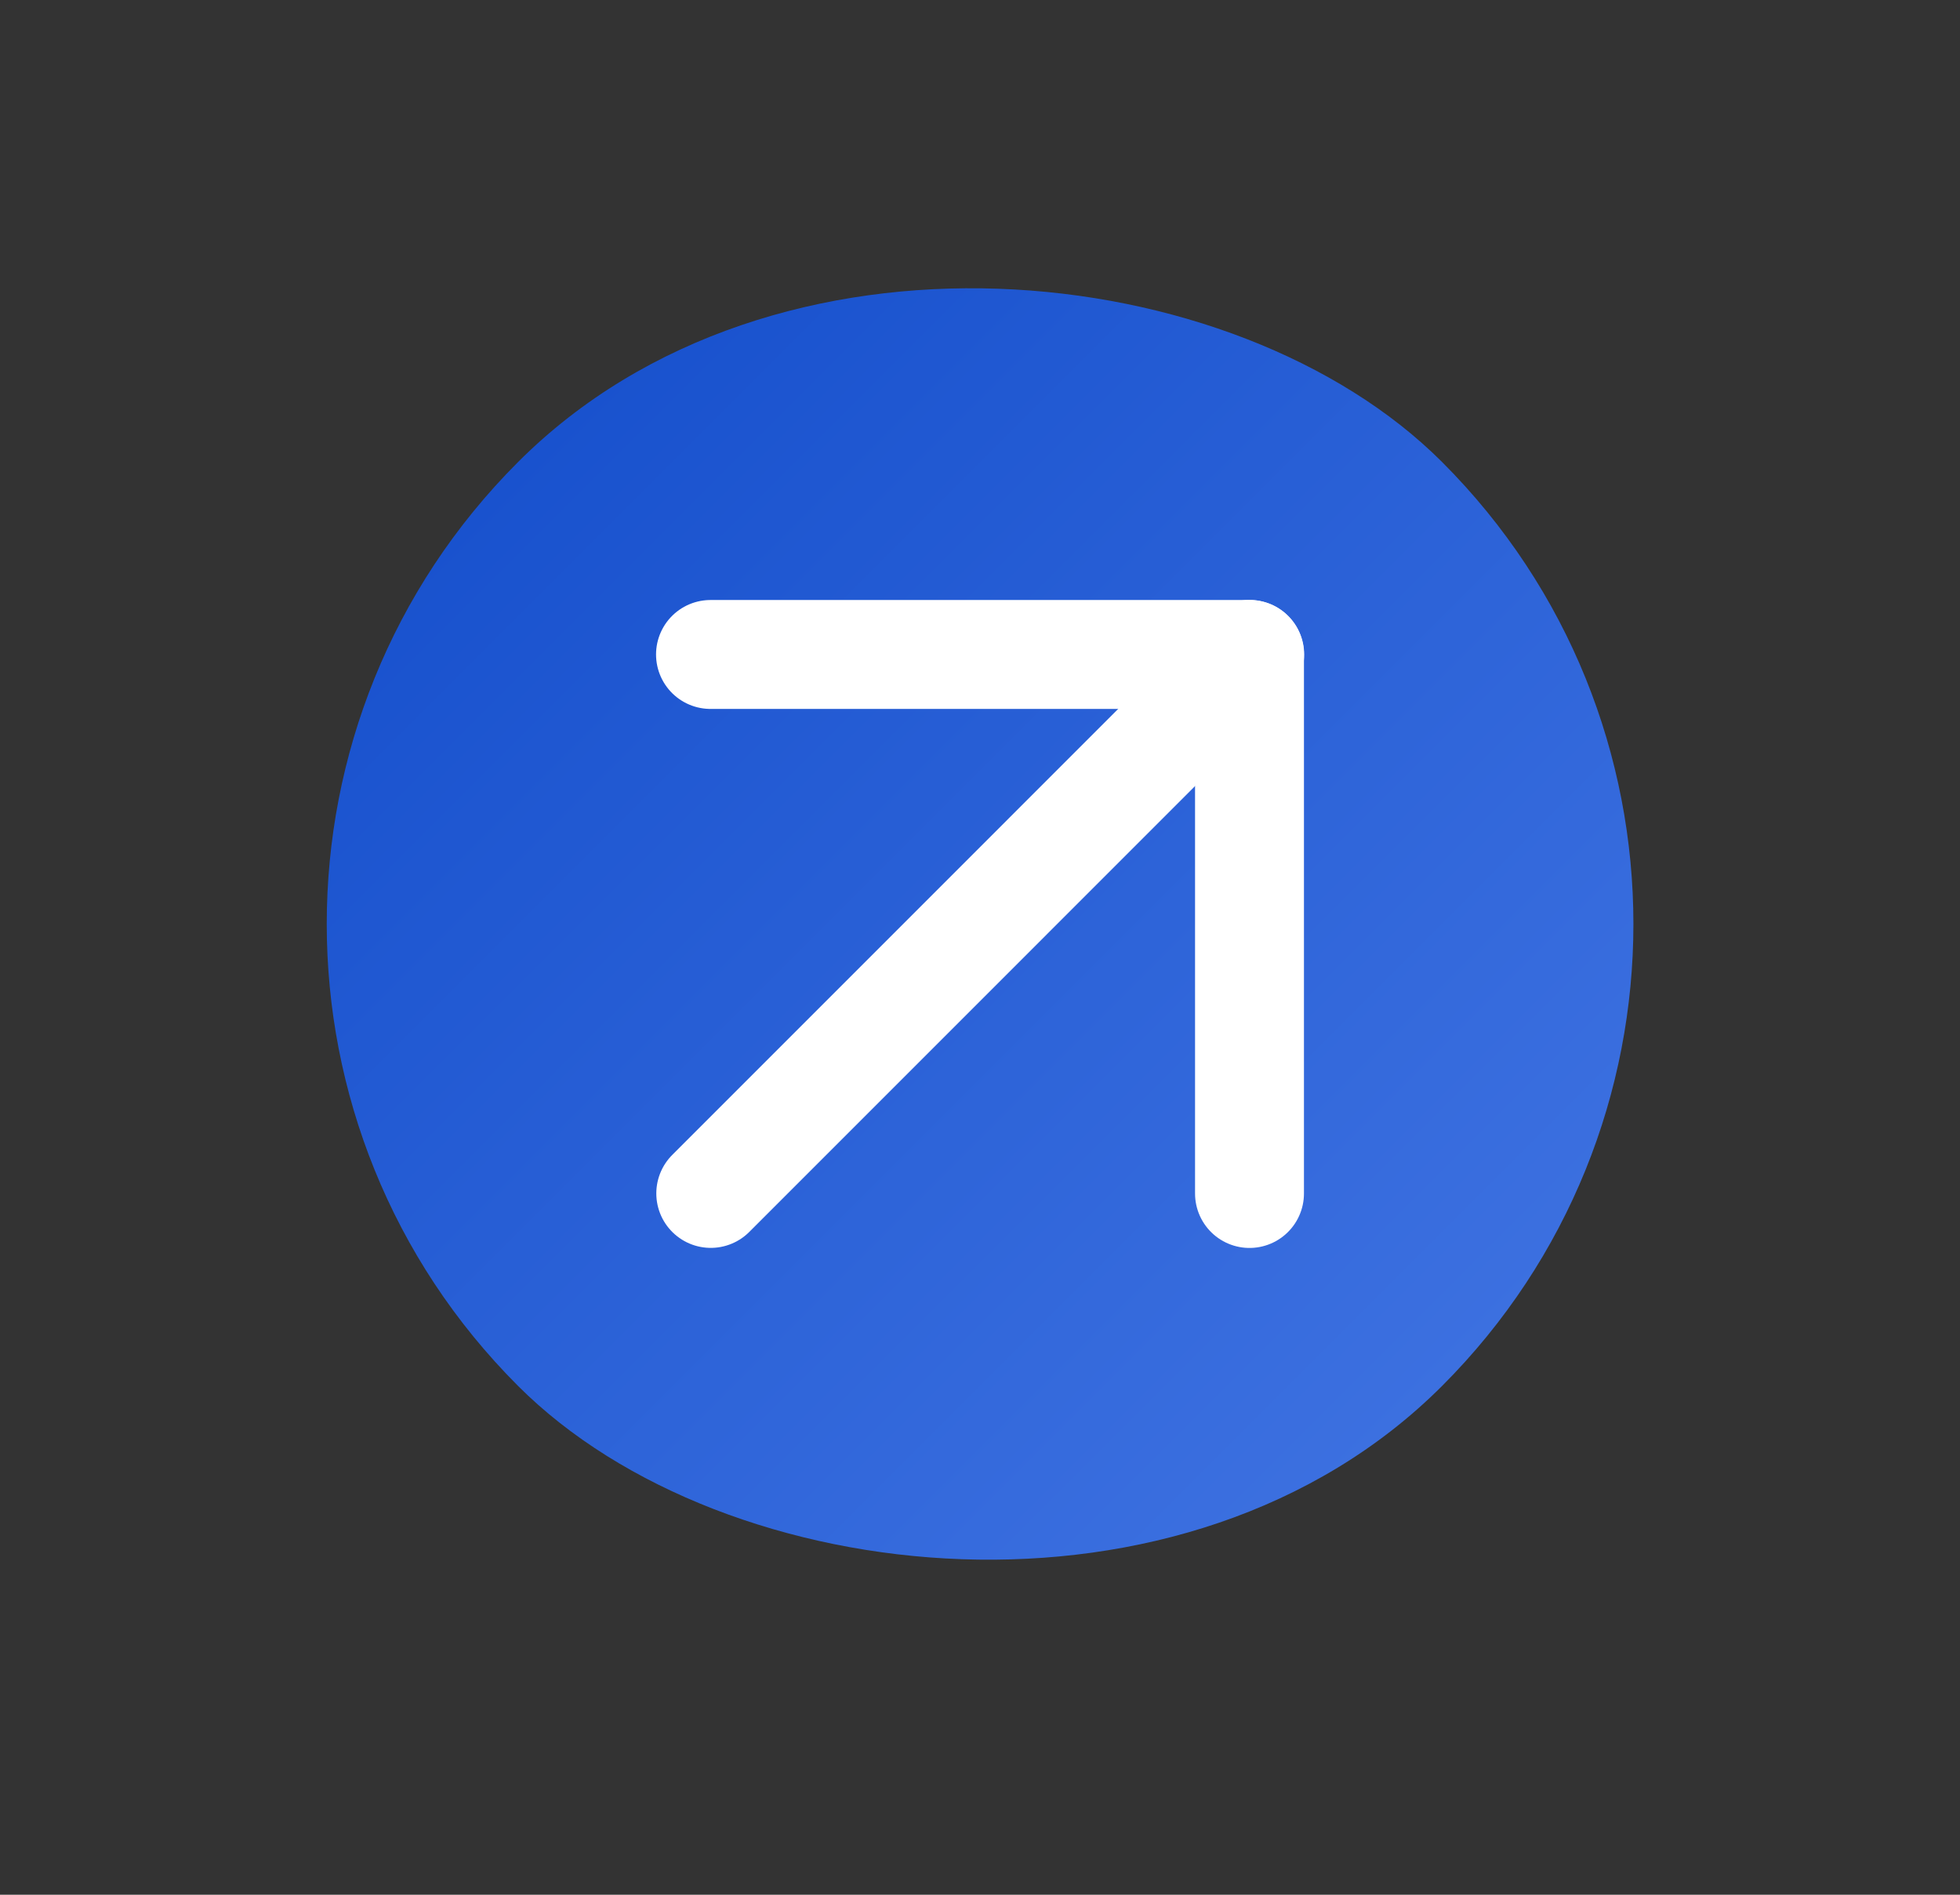 <svg width="30" height="29" viewBox="0 0 30 29" fill="none" xmlns="http://www.w3.org/2000/svg">
<rect x="0" y="0" width="30" height="29" fill="#333333" stroke="none"/>
<rect x="0.859" y="14.142" width="20" height="20" rx="10" transform="rotate(-45 0.859 14.142)" fill="url(#paint0_linear_1120_53)"/>
<path d="M10.879 18.266L19.128 10.016" stroke="white" stroke-width="1.667" stroke-linecap="round" stroke-linejoin="round"/>
<path d="M10.875 10.017H19.125V18.267" stroke="white" stroke-width="1.667" stroke-linecap="round" stroke-linejoin="round"/>
<defs>
<linearGradient id="paint0_linear_1120_53" x1="10.859" y1="14.142" x2="10.859" y2="34.142" gradientUnits="userSpaceOnUse">
<stop stop-color="#1952CE"/>
<stop offset="1" stop-color="#3C70E0"/>
</linearGradient>
</defs>
</svg>
